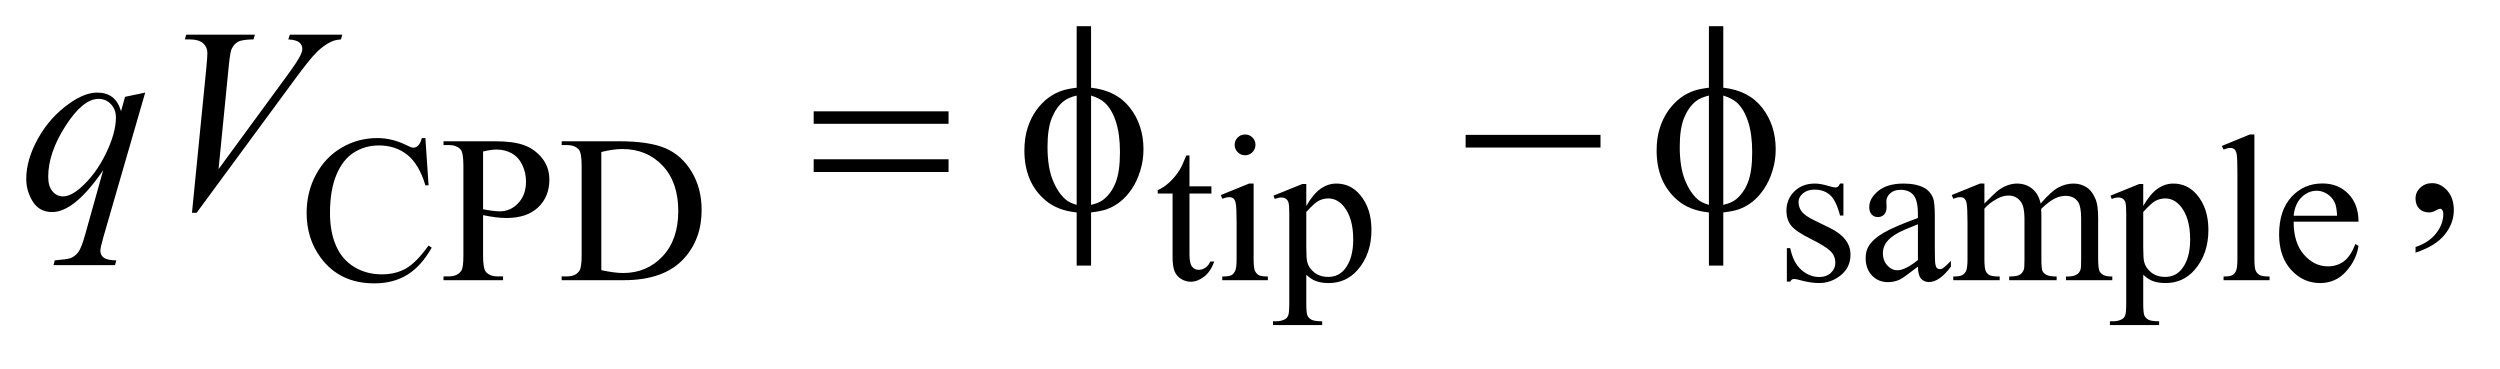 <?xml version="1.0" encoding="UTF-8"?>
<!DOCTYPE svg PUBLIC '-//W3C//DTD SVG 1.0//EN'
          'http://www.w3.org/TR/2001/REC-SVG-20010904/DTD/svg10.dtd'>
<svg stroke-dasharray="none" shape-rendering="auto" xmlns="http://www.w3.org/2000/svg" font-family="'Dialog'" text-rendering="auto" width="149" fill-opacity="1" color-interpolation="auto" color-rendering="auto" preserveAspectRatio="xMidYMid meet" font-size="12px" viewBox="0 0 149 22" fill="black" xmlns:xlink="http://www.w3.org/1999/xlink" stroke="black" image-rendering="auto" stroke-miterlimit="10" stroke-linecap="square" stroke-linejoin="miter" font-style="normal" stroke-width="1" height="22" stroke-dashoffset="0" font-weight="normal" stroke-opacity="1"
><!--Generated by the Batik Graphics2D SVG Generator--><defs id="genericDefs"
  /><g
  ><defs id="defs1"
    ><clipPath clipPathUnits="userSpaceOnUse" id="clipPath1"
      ><path d="M1.06 2.052 L95.185 2.052 L95.185 15.438 L1.06 15.438 L1.06 2.052 Z"
      /></clipPath
      ><clipPath clipPathUnits="userSpaceOnUse" id="clipPath2"
      ><path d="M33.98 65.761 L33.98 494.801 L3050.801 494.801 L3050.801 65.761 Z"
      /></clipPath
    ></defs
    ><g transform="scale(1.576,1.576) translate(-1.06,-2.052) matrix(0.031,0,0,0.031,0,0)"
    ><path d="M553.125 234.625 L557 292.25 L553.125 292.25 Q545.375 266.375 531 255 Q516.625 243.625 496.5 243.625 Q479.625 243.625 466 252.188 Q452.375 260.75 444.562 279.5 Q436.75 298.25 436.75 326.125 Q436.75 349.125 444.125 366 Q451.5 382.875 466.312 391.875 Q481.125 400.875 500.125 400.875 Q516.625 400.875 529.25 393.812 Q541.875 386.75 557 365.75 L560.875 368.25 Q548.125 390.875 531.125 401.375 Q514.125 411.875 490.75 411.875 Q448.625 411.875 425.5 380.625 Q408.25 357.375 408.25 325.875 Q408.25 300.5 419.625 279.25 Q431 258 450.938 246.312 Q470.875 234.625 494.5 234.625 Q512.875 234.625 530.75 243.625 Q536 246.375 538.25 246.375 Q541.625 246.375 544.125 244 Q547.375 240.625 548.75 234.625 L553.125 234.625 ZM623.5 328.625 L623.5 378 Q623.5 394 627 397.875 Q631.75 403.375 641.375 403.375 L647.875 403.375 L647.875 408 L575.25 408 L575.25 403.375 L581.625 403.375 Q592.375 403.375 597 396.375 Q599.5 392.5 599.5 378 L599.5 268.5 Q599.5 252.5 596.125 248.625 Q591.25 243.125 581.625 243.125 L575.25 243.125 L575.25 238.5 L637.375 238.5 Q660.125 238.5 673.25 243.188 Q686.375 247.875 695.375 259 Q704.375 270.125 704.375 285.375 Q704.375 306.125 690.688 319.125 Q677 332.125 652 332.125 Q645.875 332.125 638.75 331.25 Q631.625 330.375 623.5 328.625 ZM623.5 321.5 Q630.125 322.75 635.25 323.375 Q640.375 324 644 324 Q657 324 666.438 313.938 Q675.875 303.875 675.875 287.875 Q675.875 276.875 671.375 267.438 Q666.875 258 658.625 253.312 Q650.375 248.625 639.875 248.625 Q633.5 248.625 623.5 251 L623.5 321.5 ZM719.375 408 L719.375 403.375 L725.75 403.375 Q736.5 403.375 741 396.5 Q743.75 392.375 743.75 378 L743.75 268.5 Q743.75 252.625 740.25 248.625 Q735.375 243.125 725.75 243.125 L719.375 243.125 L719.375 238.5 L788.375 238.5 Q826.375 238.5 846.188 247.125 Q866 255.75 878.062 275.875 Q890.125 296 890.125 322.375 Q890.125 357.75 868.625 381.5 Q844.5 408 795.125 408 L719.375 408 ZM767.75 395.75 Q783.625 399.25 794.375 399.25 Q823.375 399.25 842.5 378.875 Q861.625 358.5 861.625 323.625 Q861.625 288.5 842.5 268.25 Q823.375 248 793.375 248 Q782.125 248 767.75 251.625 L767.75 395.75 ZM1485.25 255.875 L1485.25 293.5 L1512 293.5 L1512 302.25 L1485.25 302.25 L1485.25 376.5 Q1485.25 387.625 1488.438 391.5 Q1491.625 395.375 1496.625 395.375 Q1500.75 395.375 1504.625 392.812 Q1508.5 390.25 1510.625 385.25 L1515.5 385.25 Q1511.125 397.5 1503.125 403.688 Q1495.125 409.875 1486.625 409.875 Q1480.875 409.875 1475.375 406.688 Q1469.875 403.5 1467.25 397.562 Q1464.625 391.625 1464.625 379.25 L1464.625 302.25 L1446.5 302.25 L1446.5 298.125 Q1453.375 295.375 1460.562 288.812 Q1467.75 282.25 1473.375 273.25 Q1476.25 268.5 1481.375 255.875 L1485.25 255.875 ZM1553.125 230.25 Q1558.375 230.25 1562.062 233.938 Q1565.75 237.625 1565.75 242.875 Q1565.75 248.125 1562.062 251.875 Q1558.375 255.625 1553.125 255.625 Q1547.875 255.625 1544.125 251.875 Q1540.375 248.125 1540.375 242.875 Q1540.375 237.625 1544.062 233.938 Q1547.75 230.25 1553.125 230.25 ZM1563.5 290.125 L1563.5 382.125 Q1563.5 392.875 1565.062 396.438 Q1566.625 400 1569.688 401.75 Q1572.75 403.5 1580.875 403.5 L1580.875 408 L1525.25 408 L1525.25 403.5 Q1533.625 403.5 1536.5 401.875 Q1539.375 400.25 1541.062 396.5 Q1542.75 392.75 1542.75 382.125 L1542.75 338 Q1542.75 319.375 1541.625 313.875 Q1540.75 309.875 1538.875 308.312 Q1537 306.75 1533.75 306.75 Q1530.25 306.75 1525.25 308.625 L1523.5 304.125 L1558 290.125 L1563.5 290.125 ZM1587.75 304.875 L1623 290.625 L1627.75 290.625 L1627.75 317.375 Q1636.625 302.25 1645.562 296.188 Q1654.5 290.125 1664.375 290.125 Q1681.625 290.125 1693.125 303.625 Q1707.25 320.125 1707.25 346.625 Q1707.25 376.25 1690.25 395.625 Q1676.25 411.5 1655 411.5 Q1645.75 411.5 1639 408.875 Q1634 407 1627.75 401.375 L1627.75 436.25 Q1627.75 448 1629.188 451.188 Q1630.625 454.375 1634.188 456.25 Q1637.75 458.125 1647.125 458.125 L1647.125 462.75 L1587.125 462.75 L1587.125 458.125 L1590.25 458.125 Q1597.125 458.25 1602 455.5 Q1604.375 454.125 1605.688 451.062 Q1607 448 1607 435.5 L1607 327.25 Q1607 316.125 1606 313.125 Q1605 310.125 1602.812 308.625 Q1600.625 307.125 1596.875 307.125 Q1593.875 307.125 1589.25 308.875 L1587.75 304.875 ZM1627.75 324.75 L1627.75 367.5 Q1627.75 381.375 1628.875 385.75 Q1630.625 393 1637.438 398.5 Q1644.25 404 1654.625 404 Q1667.125 404 1674.875 394.25 Q1685 381.5 1685 358.375 Q1685 332.125 1673.5 318 Q1665.5 308.25 1654.5 308.25 Q1648.5 308.25 1642.625 311.25 Q1638.125 313.5 1627.75 324.75 ZM2283 290.125 L2283 329.125 L2278.875 329.125 Q2274.125 310.75 2266.688 304.125 Q2259.25 297.5 2247.75 297.5 Q2239 297.5 2233.625 302.125 Q2228.25 306.75 2228.25 312.375 Q2228.25 319.375 2232.25 324.375 Q2236.125 329.5 2248 335.25 L2266.25 344.125 Q2291.625 356.5 2291.625 376.75 Q2291.625 392.375 2279.812 401.938 Q2268 411.5 2253.375 411.5 Q2242.875 411.5 2229.375 407.75 Q2225.25 406.5 2222.625 406.5 Q2219.75 406.5 2218.125 409.75 L2214 409.75 L2214 368.875 L2218.125 368.875 Q2221.625 386.375 2231.5 395.25 Q2241.375 404.125 2253.625 404.125 Q2262.25 404.125 2267.688 399.062 Q2273.125 394 2273.125 386.875 Q2273.125 378.25 2267.062 372.375 Q2261 366.5 2242.875 357.5 Q2224.75 348.5 2219.125 341.25 Q2213.5 334.125 2213.5 323.25 Q2213.5 309.125 2223.188 299.625 Q2232.875 290.125 2248.25 290.125 Q2255 290.125 2264.625 293 Q2271 294.875 2273.125 294.875 Q2275.125 294.875 2276.25 294 Q2277.375 293.125 2278.875 290.125 L2283 290.125 ZM2373.875 391.5 Q2356.25 405.125 2351.75 407.25 Q2345 410.375 2337.375 410.375 Q2325.5 410.375 2317.812 402.25 Q2310.125 394.125 2310.125 380.875 Q2310.125 372.5 2313.875 366.375 Q2319 357.875 2331.688 350.375 Q2344.375 342.875 2373.875 332.125 L2373.875 327.625 Q2373.875 310.5 2368.438 304.125 Q2363 297.75 2352.625 297.75 Q2344.75 297.75 2340.125 302 Q2335.375 306.25 2335.375 311.75 L2335.625 319 Q2335.625 324.75 2332.688 327.875 Q2329.75 331 2325 331 Q2320.375 331 2317.438 327.75 Q2314.5 324.5 2314.5 318.875 Q2314.5 308.125 2325.5 299.125 Q2336.5 290.125 2356.375 290.125 Q2371.625 290.125 2381.375 295.25 Q2388.75 299.125 2392.25 307.375 Q2394.5 312.75 2394.5 329.375 L2394.5 368.25 Q2394.5 384.625 2395.125 388.312 Q2395.75 392 2397.188 393.25 Q2398.625 394.5 2400.5 394.5 Q2402.5 394.5 2404 393.625 Q2406.625 392 2414.125 384.5 L2414.125 391.5 Q2400.125 410.25 2387.375 410.25 Q2381.25 410.25 2377.625 406 Q2374 401.75 2373.875 391.5 ZM2373.875 383.375 L2373.875 339.75 Q2355 347.25 2349.5 350.375 Q2339.625 355.875 2335.375 361.875 Q2331.125 367.875 2331.125 375 Q2331.125 384 2336.5 389.938 Q2341.875 395.875 2348.875 395.875 Q2358.375 395.875 2373.875 383.375 ZM2455 314.5 Q2467.5 302 2469.75 300.125 Q2475.375 295.375 2481.875 292.75 Q2488.375 290.125 2494.75 290.125 Q2505.5 290.125 2513.25 296.375 Q2521 302.625 2523.625 314.5 Q2536.5 299.5 2545.375 294.812 Q2554.25 290.125 2563.625 290.125 Q2572.75 290.125 2579.812 294.812 Q2586.875 299.5 2591 310.125 Q2593.75 317.375 2593.75 332.875 L2593.75 382.125 Q2593.75 392.875 2595.375 396.875 Q2596.625 399.625 2600 401.562 Q2603.375 403.5 2611 403.5 L2611 408 L2554.5 408 L2554.5 403.5 L2556.875 403.5 Q2564.25 403.5 2568.375 400.625 Q2571.25 398.625 2572.5 394.25 Q2573 392.125 2573 382.125 L2573 332.875 Q2573 318.875 2569.625 313.125 Q2564.75 305.125 2554 305.125 Q2547.375 305.125 2540.688 308.438 Q2534 311.75 2524.5 320.75 L2524.25 322.125 L2524.5 327.5 L2524.5 382.125 Q2524.5 393.875 2525.812 396.75 Q2527.125 399.625 2530.75 401.562 Q2534.375 403.5 2543.125 403.5 L2543.125 408 L2485.25 408 L2485.25 403.5 Q2494.75 403.5 2498.312 401.25 Q2501.875 399 2503.25 394.5 Q2503.875 392.375 2503.875 382.125 L2503.875 332.875 Q2503.875 318.875 2499.75 312.75 Q2494.25 304.75 2484.375 304.75 Q2477.625 304.75 2471 308.375 Q2460.625 313.875 2455 320.75 L2455 382.125 Q2455 393.375 2456.562 396.75 Q2458.125 400.125 2461.188 401.812 Q2464.25 403.5 2473.625 403.5 L2473.625 408 L2417 408 L2417 403.5 Q2424.875 403.5 2428 401.812 Q2431.125 400.125 2432.75 396.438 Q2434.375 392.75 2434.375 382.125 L2434.375 338.375 Q2434.375 319.5 2433.25 314 Q2432.375 309.875 2430.5 308.312 Q2428.625 306.75 2425.375 306.75 Q2421.875 306.75 2417 308.625 L2415.125 304.125 L2449.625 290.125 L2455 290.125 L2455 314.5 ZM2608.75 304.875 L2644 290.625 L2648.75 290.625 L2648.75 317.375 Q2657.625 302.25 2666.562 296.188 Q2675.5 290.125 2685.375 290.125 Q2702.625 290.125 2714.125 303.625 Q2728.25 320.125 2728.25 346.625 Q2728.25 376.25 2711.25 395.625 Q2697.25 411.5 2676 411.5 Q2666.75 411.5 2660 408.875 Q2655 407 2648.75 401.375 L2648.75 436.25 Q2648.75 448 2650.188 451.188 Q2651.625 454.375 2655.188 456.25 Q2658.75 458.125 2668.125 458.125 L2668.125 462.75 L2608.125 462.75 L2608.125 458.125 L2611.25 458.125 Q2618.125 458.25 2623 455.5 Q2625.375 454.125 2626.688 451.062 Q2628 448 2628 435.5 L2628 327.25 Q2628 316.125 2627 313.125 Q2626 310.125 2623.812 308.625 Q2621.625 307.125 2617.875 307.125 Q2614.875 307.125 2610.25 308.875 L2608.75 304.875 ZM2648.75 324.75 L2648.75 367.5 Q2648.75 381.375 2649.875 385.75 Q2651.625 393 2658.438 398.5 Q2665.25 404 2675.625 404 Q2688.125 404 2695.875 394.25 Q2706 381.5 2706 358.375 Q2706 332.125 2694.5 318 Q2686.5 308.25 2675.5 308.25 Q2669.5 308.25 2663.625 311.25 Q2659.125 313.5 2648.75 324.75 ZM2784.375 230.25 L2784.375 382.125 Q2784.375 392.875 2785.938 396.375 Q2787.5 399.875 2790.75 401.688 Q2794 403.5 2802.875 403.5 L2802.875 408 L2746.75 408 L2746.75 403.5 Q2754.625 403.5 2757.5 401.875 Q2760.375 400.25 2762 396.5 Q2763.625 392.75 2763.625 382.125 L2763.625 278.125 Q2763.625 258.75 2762.75 254.312 Q2761.875 249.875 2759.938 248.25 Q2758 246.625 2755 246.625 Q2751.75 246.625 2746.75 248.625 L2744.625 244.25 L2778.75 230.25 L2784.375 230.25 ZM2832.25 336.625 Q2832.125 362.125 2844.625 376.625 Q2857.125 391.125 2874 391.125 Q2885.25 391.125 2893.562 384.938 Q2901.875 378.75 2907.5 363.75 L2911.375 366.25 Q2908.75 383.375 2896.125 397.438 Q2883.5 411.5 2864.5 411.5 Q2843.875 411.5 2829.188 395.438 Q2814.5 379.375 2814.5 352.25 Q2814.5 322.875 2829.562 306.438 Q2844.625 290 2867.375 290 Q2886.625 290 2899 302.688 Q2911.375 315.375 2911.375 336.625 L2832.25 336.625 ZM2832.25 329.375 L2885.25 329.375 Q2884.625 318.375 2882.625 313.875 Q2879.5 306.875 2873.312 302.875 Q2867.125 298.875 2860.375 298.875 Q2850 298.875 2841.812 306.938 Q2833.625 315 2832.25 329.375 Z" stroke="none" clip-path="url(#clipPath2)"
    /></g
    ><g transform="matrix(0.049,0,0,0.049,-1.671,-3.233)"
    ><path d="M2972.188 373.281 L2972.188 366.406 Q2988.281 361.094 2997.109 349.922 Q3005.938 338.75 3005.938 326.25 Q3005.938 323.281 3004.531 321.25 Q3003.438 319.844 3002.344 319.844 Q3000.625 319.844 2994.844 322.969 Q2992.031 324.375 2988.906 324.375 Q2981.25 324.375 2976.719 319.844 Q2972.188 315.312 2972.188 307.344 Q2972.188 299.688 2978.047 294.219 Q2983.906 288.75 2992.344 288.75 Q3002.656 288.75 3010.703 297.734 Q3018.75 306.719 3018.75 321.562 Q3018.75 337.656 3007.578 351.484 Q2996.406 365.312 2972.188 373.281 Z" stroke="none" clip-path="url(#clipPath2)"
    /></g
    ><g transform="matrix(0.049,0,0,0.049,-1.671,-3.233)"
    ><path d="M210.719 178.594 L159.625 355.156 Q156.188 367.344 156.188 370.781 Q156.188 374.375 157.984 376.953 Q159.781 379.531 162.906 380.781 Q167.75 382.656 175.562 382.656 L174 388.438 L99.156 388.438 L100.719 382.656 Q116.031 381.406 119.781 380 Q125.719 377.656 129.547 372.344 Q133.375 367.031 138.062 350 L159.625 272.969 Q139 303.125 121.188 315.312 Q108.531 323.906 97.594 323.906 Q81.969 323.906 74 311.172 Q66.031 298.438 66.031 283.594 Q66.031 260 80.562 234.062 Q95.094 208.125 118.844 191.562 Q137.281 178.594 152.281 178.594 Q163.375 178.594 170.562 183.984 Q177.75 189.375 181.344 201.25 L186.188 183.75 L210.719 178.594 ZM175.094 209.062 Q175.094 199.062 169 192.656 Q162.906 186.25 154 186.25 Q134.938 186.25 113.844 219.062 Q92.75 251.875 92.75 280.938 Q92.75 292.656 97.984 298.75 Q103.219 304.844 110.719 304.844 Q120.25 304.844 132.281 294.219 Q150.562 278.125 162.828 252.891 Q175.094 227.656 175.094 209.062 ZM267.594 324.844 L285.094 148.438 Q286.344 135 286.344 130.312 Q286.344 123.281 281.109 118.594 Q275.875 113.906 264.625 113.906 L259 113.906 L260.562 108.125 L344.156 108.125 L342.438 113.906 Q328.844 114.062 323.766 116.719 Q318.688 119.375 315.719 125.781 Q314.156 129.219 312.438 145.312 L299.938 271.719 L382.594 158.906 Q396.031 140.625 399.469 133.438 Q401.812 128.594 401.812 125 Q401.812 120.781 398.219 117.656 Q394.625 114.531 384.781 113.906 L386.656 108.125 L450.406 108.125 L448.844 113.906 Q441.188 114.531 436.656 116.875 Q428.062 120.938 419.547 129.219 Q411.031 137.5 392.594 162.656 L273.219 324.844 L267.594 324.844 Z" stroke="none" clip-path="url(#clipPath2)"
    /></g
    ><g transform="matrix(0.049,0,0,0.049,-1.671,-3.233)"
    ><path d="M1023.781 201.406 L1187.844 201.406 L1187.844 216.562 L1023.781 216.562 L1023.781 201.406 ZM1023.781 259.688 L1187.844 259.688 L1187.844 275.156 L1023.781 275.156 L1023.781 259.688 ZM1361.188 172.656 Q1392.281 176.094 1408.609 197.188 Q1424.938 218.281 1424.938 247.656 Q1424.938 261.094 1421.031 273.672 Q1417.125 286.25 1410.797 295.703 Q1404.469 305.156 1396.656 311.328 Q1388.844 317.5 1379.469 320.781 Q1372.906 322.969 1361.188 324.375 L1361.188 389.062 L1343.688 389.062 L1343.688 324.375 Q1320.094 322.031 1305.562 309.531 Q1280.094 287.812 1280.094 249.062 Q1280.094 233.75 1284 221.562 Q1287.906 209.375 1294.547 200.156 Q1301.188 190.938 1309.078 185.078 Q1316.969 179.219 1325.875 176.25 Q1332.281 174.062 1343.688 172.656 L1343.688 97.812 L1361.188 97.812 L1361.188 172.656 ZM1343.688 182.188 Q1333.375 184.688 1327.906 189.062 Q1319 196.094 1313.609 209.141 Q1308.219 222.188 1308.219 244.531 Q1308.219 269.219 1314.547 284.922 Q1320.875 300.625 1330.25 308.594 Q1334.625 312.5 1343.688 315.156 L1343.688 182.188 ZM1361.188 315.156 Q1370.719 312.969 1376.031 308.906 Q1385.719 301.406 1391.031 288.125 Q1396.344 274.844 1396.344 251.094 Q1396.344 229.375 1391.5 214.297 Q1386.656 199.219 1378.062 191.094 Q1372.438 185.781 1361.188 182.188 L1361.188 315.156 ZM1816.781 230 L1980.844 230 L1980.844 245.469 L1816.781 245.469 L1816.781 230 ZM2130.188 172.656 Q2161.281 176.094 2177.609 197.188 Q2193.938 218.281 2193.938 247.656 Q2193.938 261.094 2190.031 273.672 Q2186.125 286.25 2179.797 295.703 Q2173.469 305.156 2165.656 311.328 Q2157.844 317.5 2148.469 320.781 Q2141.906 322.969 2130.188 324.375 L2130.188 389.062 L2112.688 389.062 L2112.688 324.375 Q2089.094 322.031 2074.562 309.531 Q2049.094 287.812 2049.094 249.062 Q2049.094 233.75 2053 221.562 Q2056.906 209.375 2063.547 200.156 Q2070.188 190.938 2078.078 185.078 Q2085.969 179.219 2094.875 176.25 Q2101.281 174.062 2112.688 172.656 L2112.688 97.812 L2130.188 97.812 L2130.188 172.656 ZM2112.688 182.188 Q2102.375 184.688 2096.906 189.062 Q2088 196.094 2082.609 209.141 Q2077.219 222.188 2077.219 244.531 Q2077.219 269.219 2083.547 284.922 Q2089.875 300.625 2099.25 308.594 Q2103.625 312.5 2112.688 315.156 L2112.688 182.188 ZM2130.188 315.156 Q2139.719 312.969 2145.031 308.906 Q2154.719 301.406 2160.031 288.125 Q2165.344 274.844 2165.344 251.094 Q2165.344 229.375 2160.5 214.297 Q2155.656 199.219 2147.062 191.094 Q2141.438 185.781 2130.188 182.188 L2130.188 315.156 Z" stroke="none" clip-path="url(#clipPath2)"
    /></g
  ></g
></svg
>
